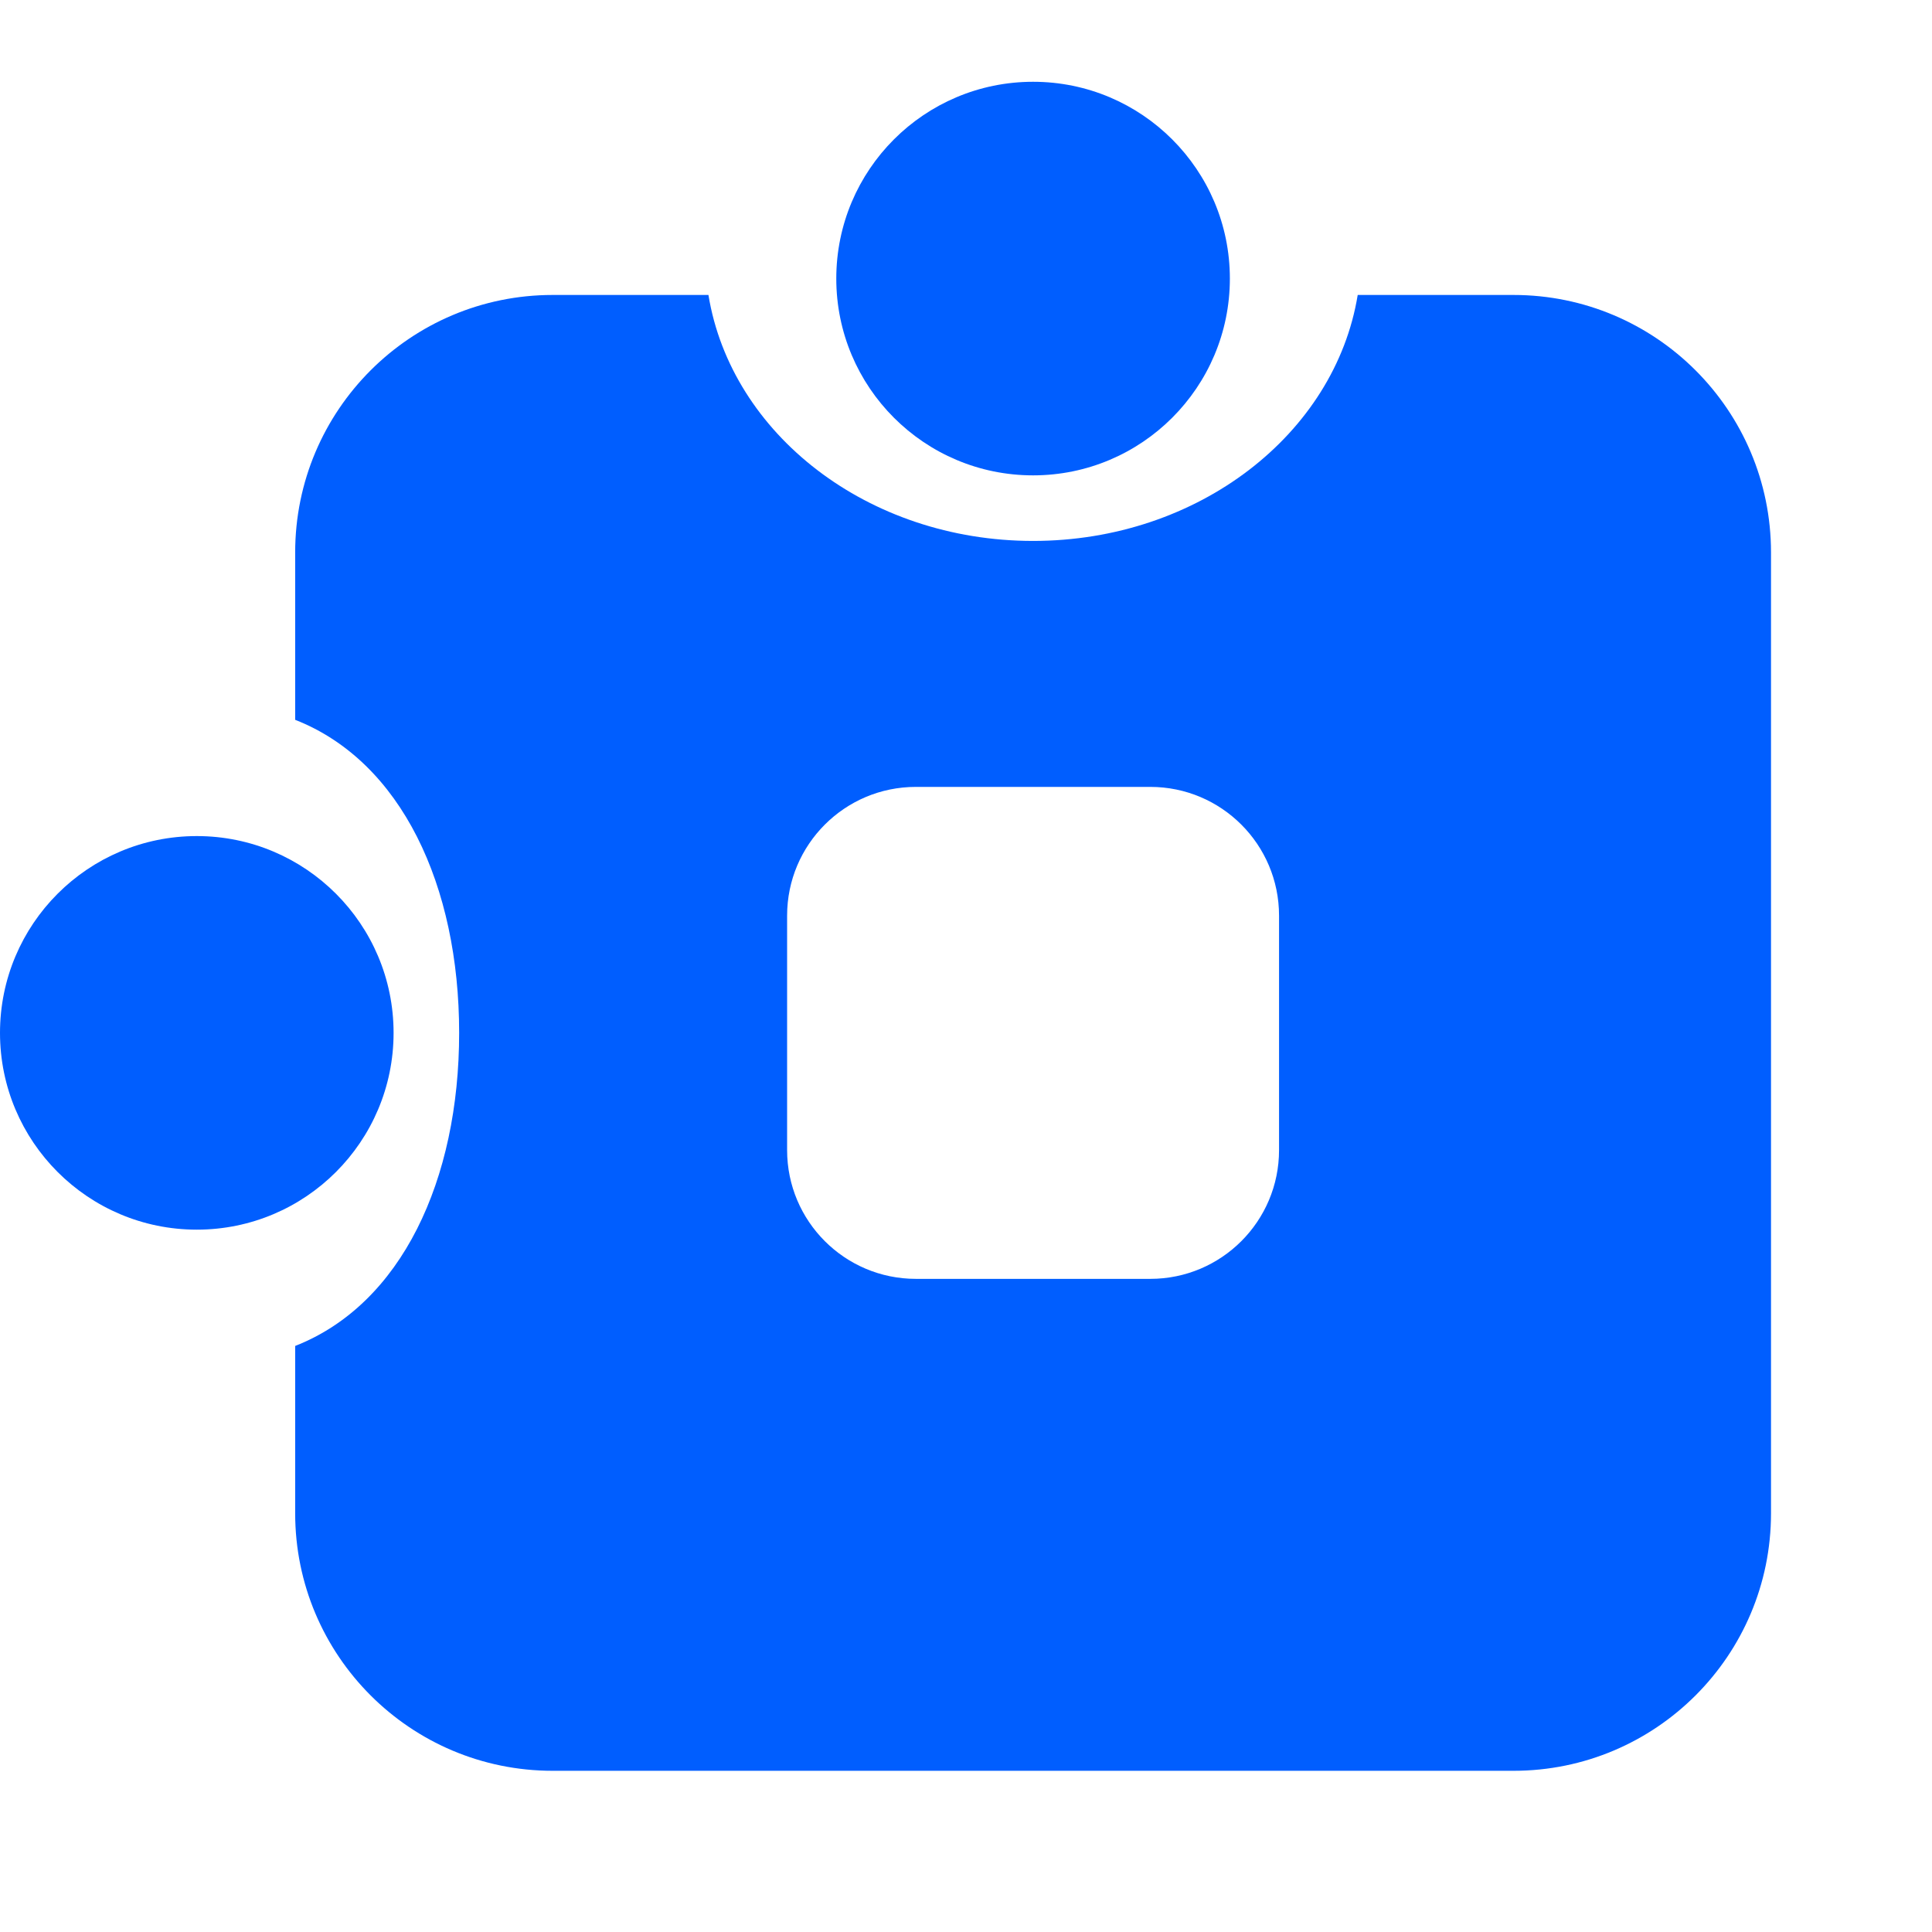 <svg width="64" height="64" viewBox="0 0 64 64" fill="none" xmlns="http://www.w3.org/2000/svg">
<circle cx="34.222" cy="9.228" r="6.519" fill="#005EFF"/>
<circle cx="6.519" cy="34.215" r="6.519" fill="#005EFF"/>
<path fill-rule="evenodd" clip-rule="evenodd" d="M23.468 9.771H18.308C13.597 9.771 9.778 13.59 9.778 18.301V23.845C13.302 25.227 15.21 29.347 15.21 34.215C15.21 39.084 13.302 43.204 9.778 44.586V50.13C9.778 54.841 13.597 58.66 18.308 58.66H50.137C54.848 58.66 58.667 54.841 58.667 50.13V18.301C58.667 13.59 54.848 9.771 50.137 9.771H44.976C44.223 14.378 39.695 17.919 34.222 17.919C28.749 17.919 24.221 14.378 23.468 9.771ZM30.339 26.067C27.984 26.067 26.074 27.977 26.074 30.332V38.099C26.074 40.454 27.984 42.364 30.339 42.364H38.105C40.461 42.364 42.37 40.454 42.37 38.099V30.332C42.37 27.977 40.461 26.067 38.105 26.067H30.339Z" fill="#005EFF"/>
</svg>
